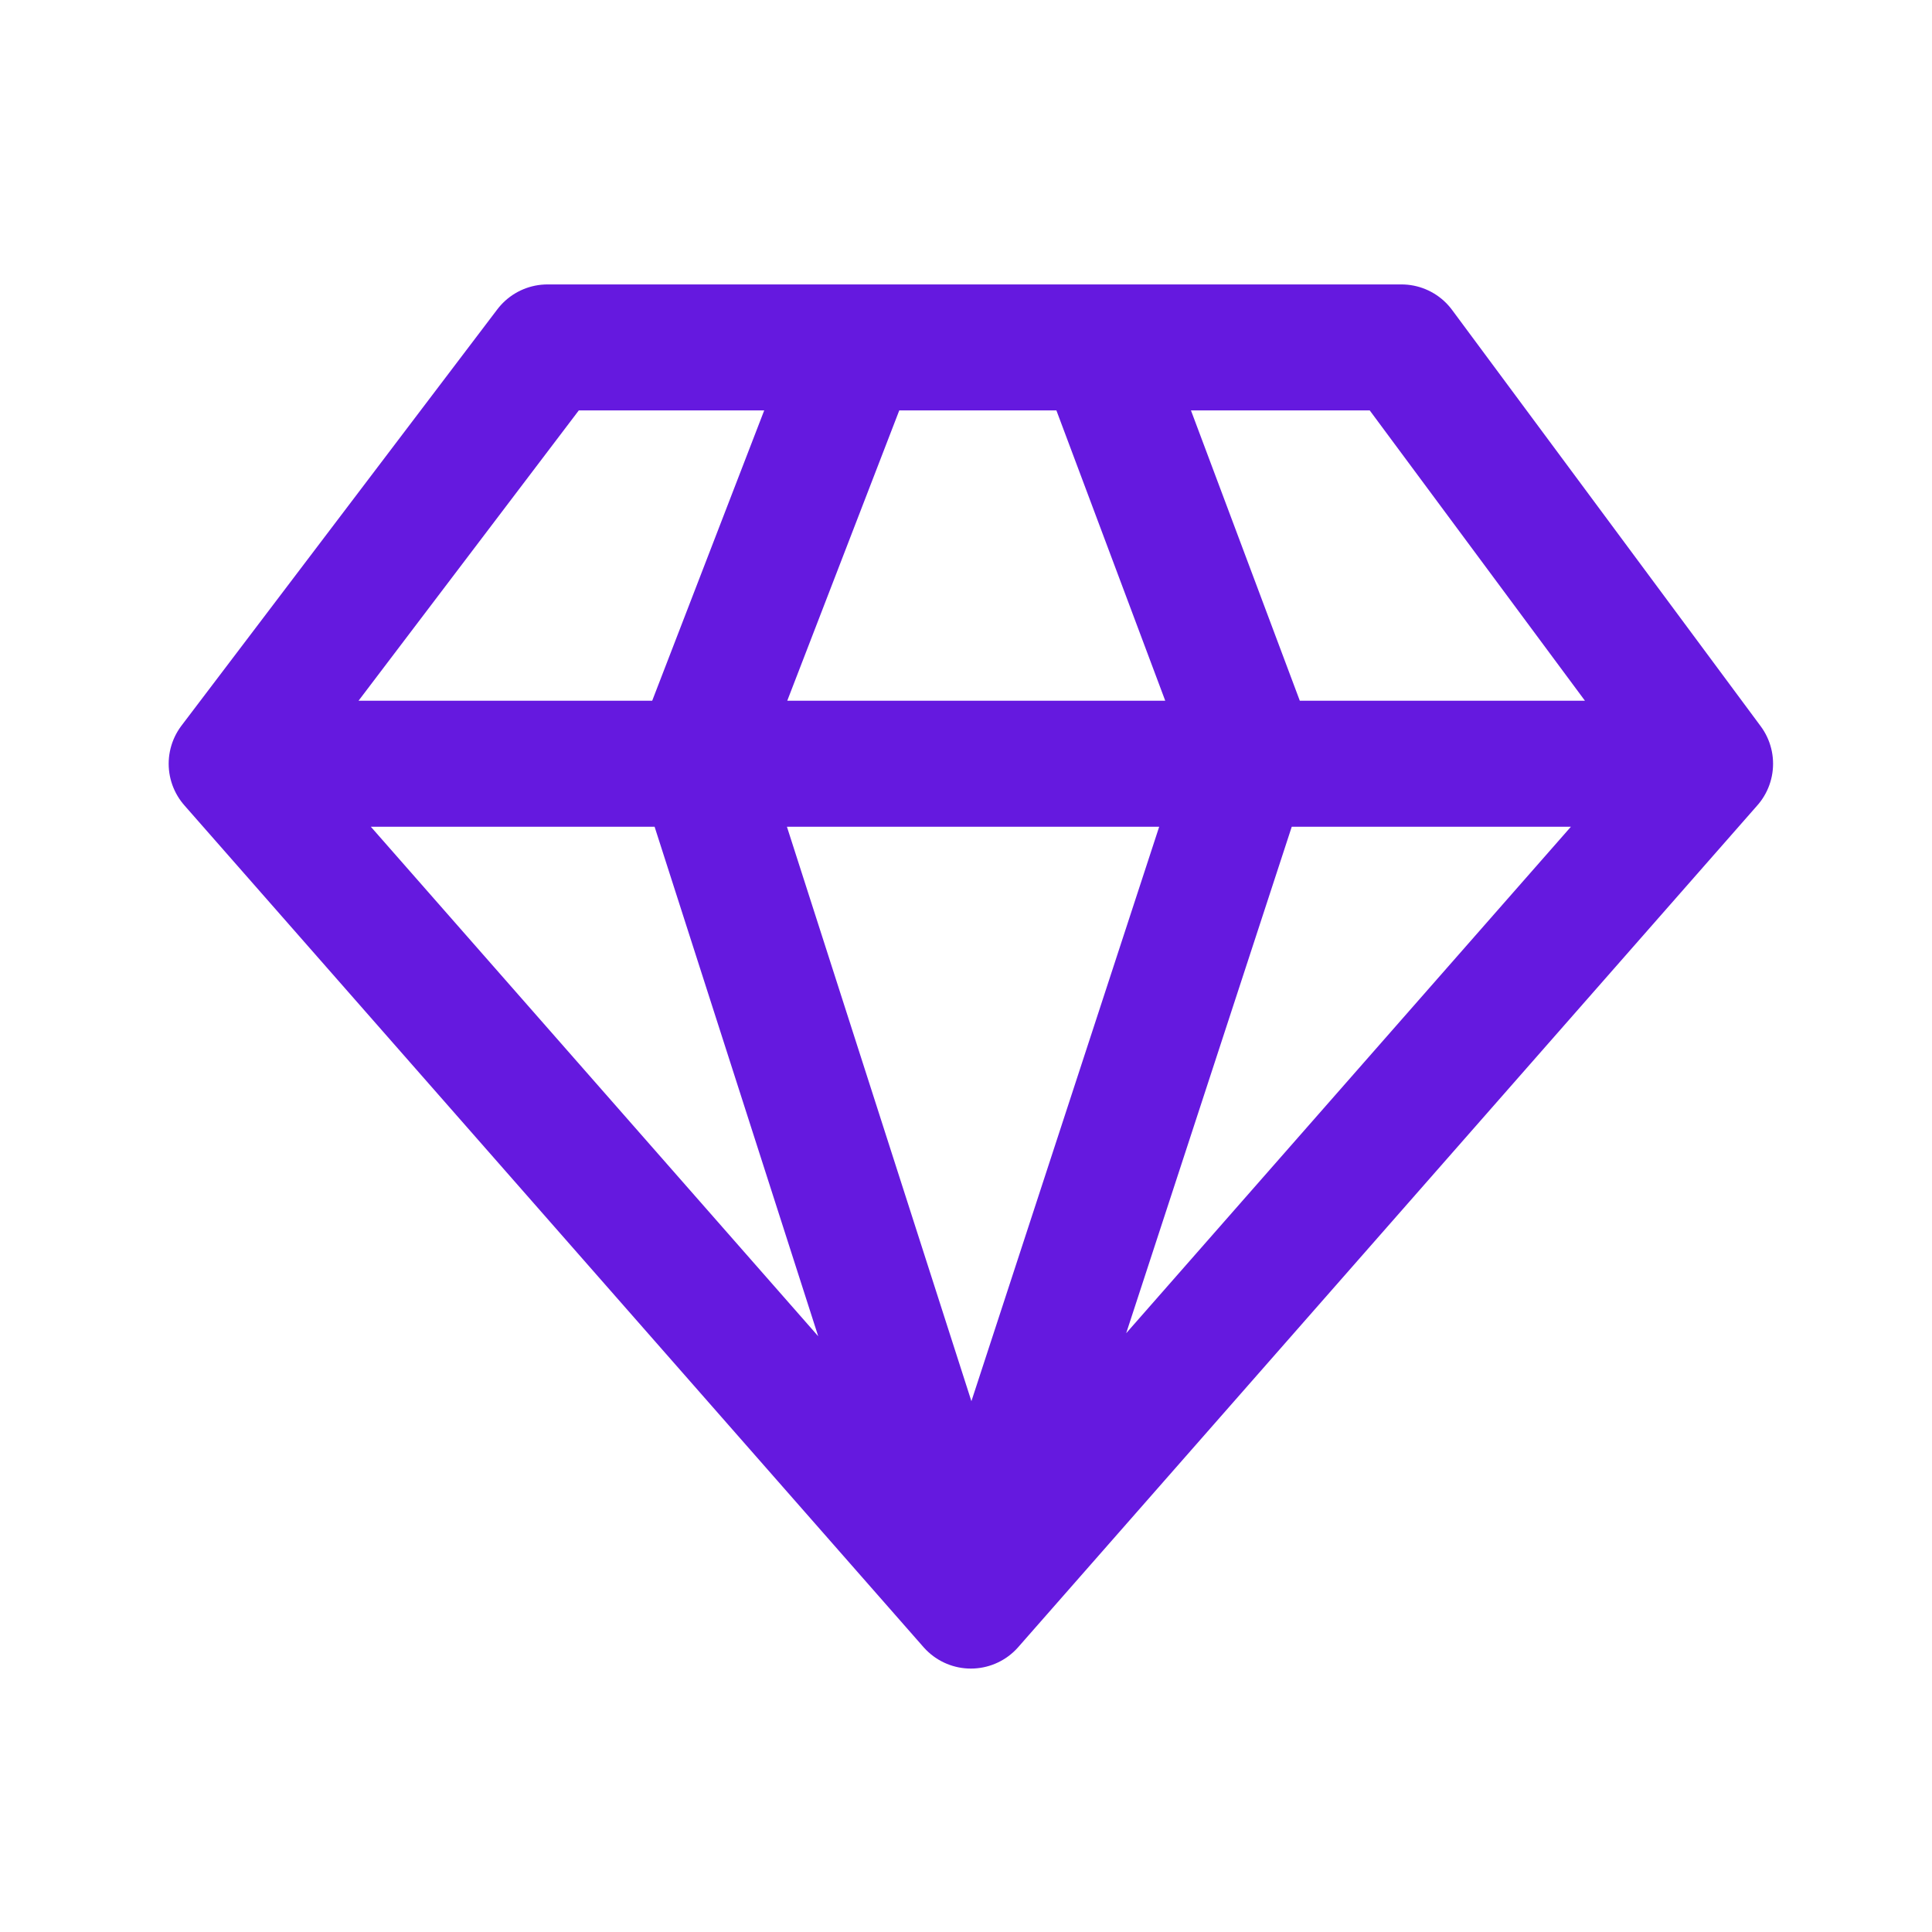 <svg width="23" height="23" viewBox="0 0 23 23" fill="none" xmlns="http://www.w3.org/2000/svg">
<path d="M10.191 4.136L8.312 9.006L11.558 19.114M11.558 19.114L14.89 8.921L13.096 4.136M11.558 19.114L2.758 9.092M11.558 19.114L20.358 9.092M2.758 9.092L6.518 4.136H16.684L20.358 9.092M2.758 9.092H20.358" stroke="#6519DF" stroke-width="1.5" stroke-linecap="round" stroke-linejoin="round"/>
</svg>
